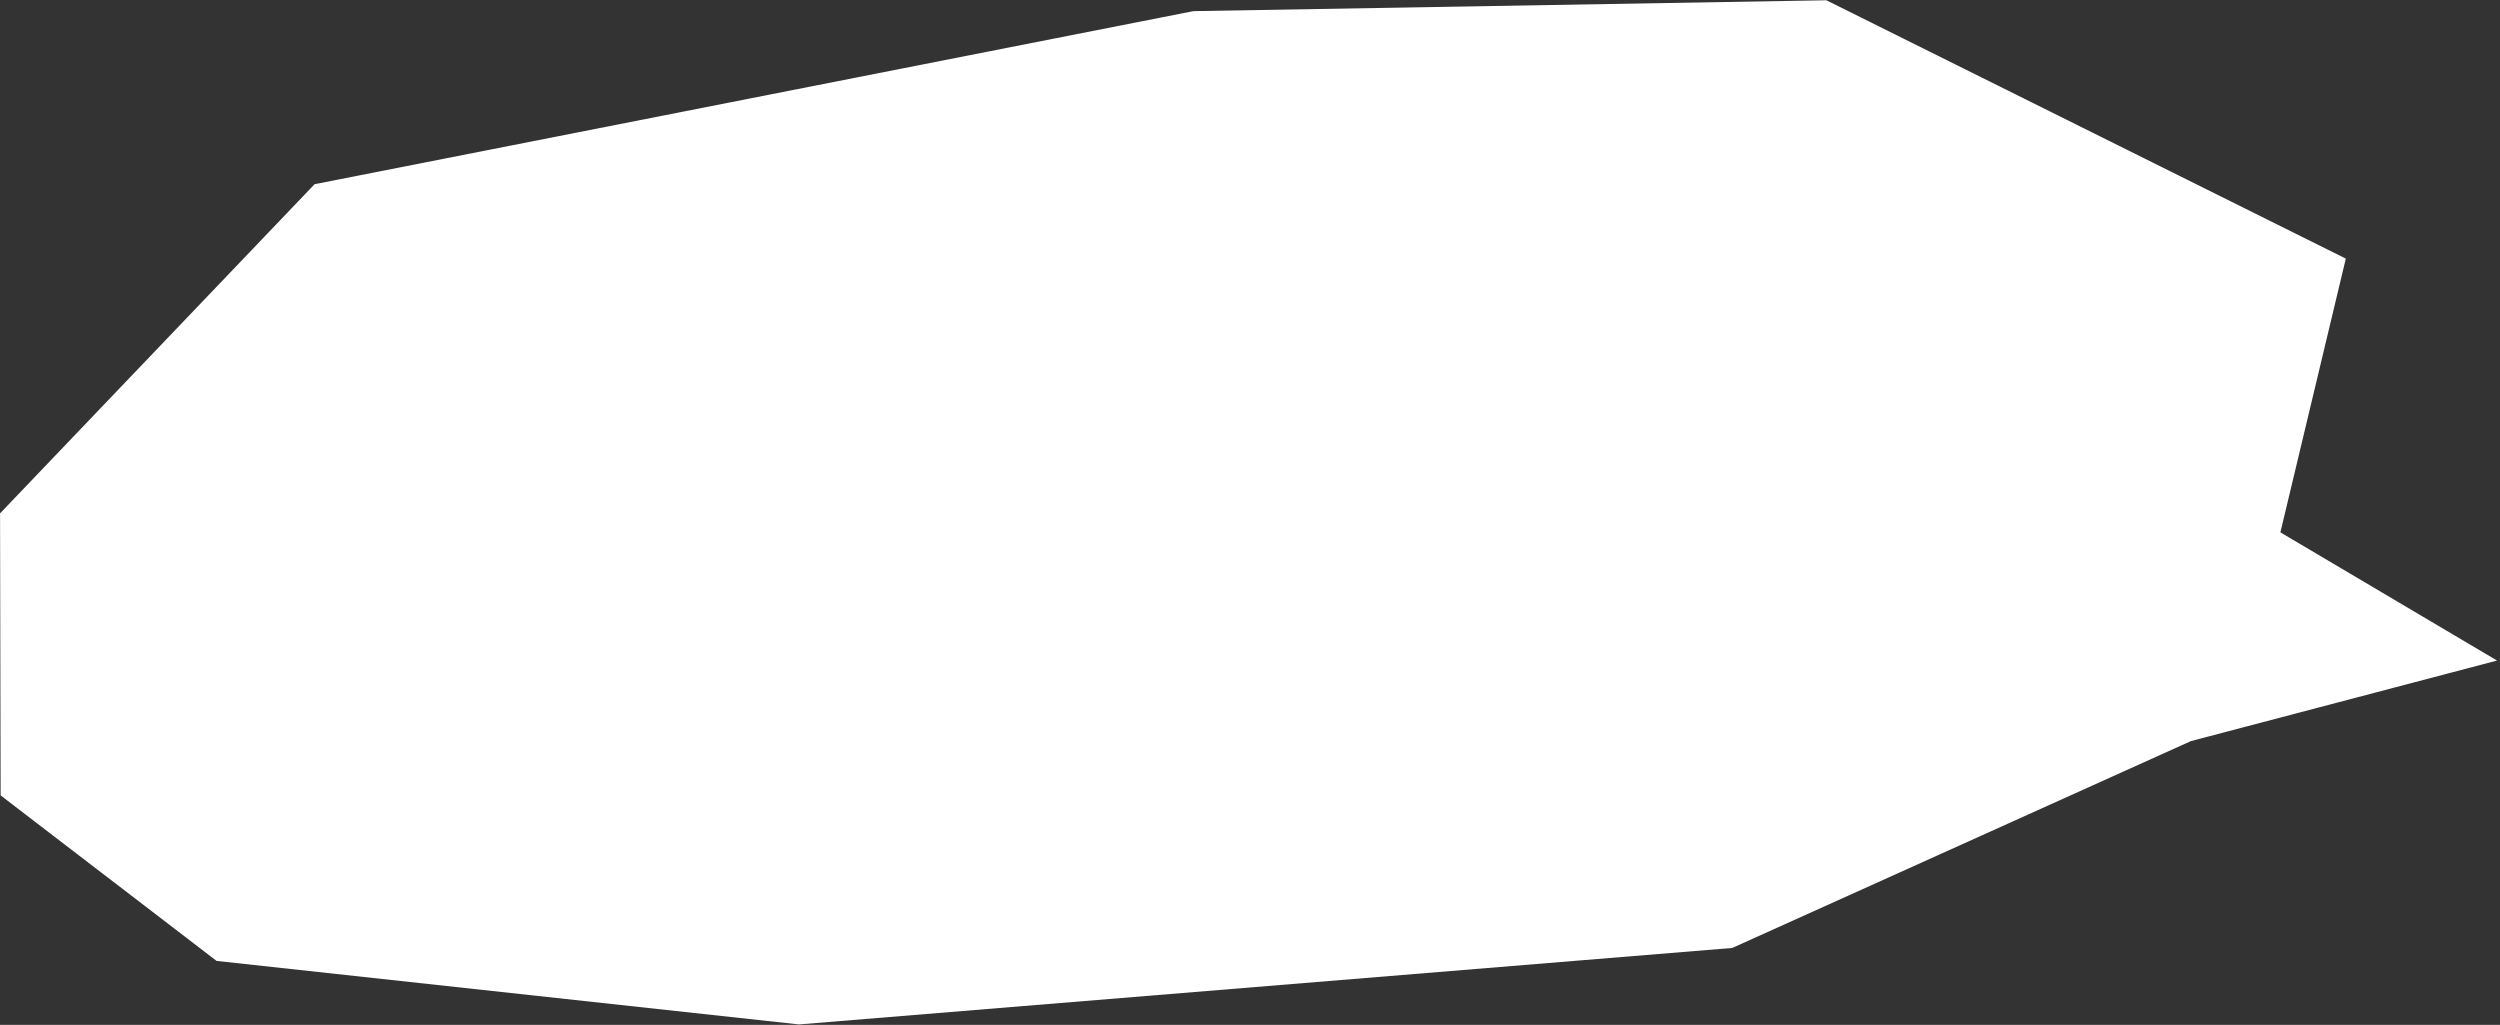 <?xml version="1.0" encoding="UTF-8"?> <svg xmlns="http://www.w3.org/2000/svg" width="422" height="173" viewBox="0 0 422 173" fill="none"><rect x="0" y="0" width="422" height="173" fill="#333333" stroke="none"/> <path fill-rule="evenodd" clip-rule="evenodd" d="M134.861 172.923L36.558 162.203L0.107 134.265L0.01 86.656L53.103 31.093L201.45 1.88L308.292 0.045L395.974 43.654L384.93 89.86L421.5 111.5L369.841 125.092L292.407 160.014L134.861 172.923Z" fill="white"></path> </svg> 